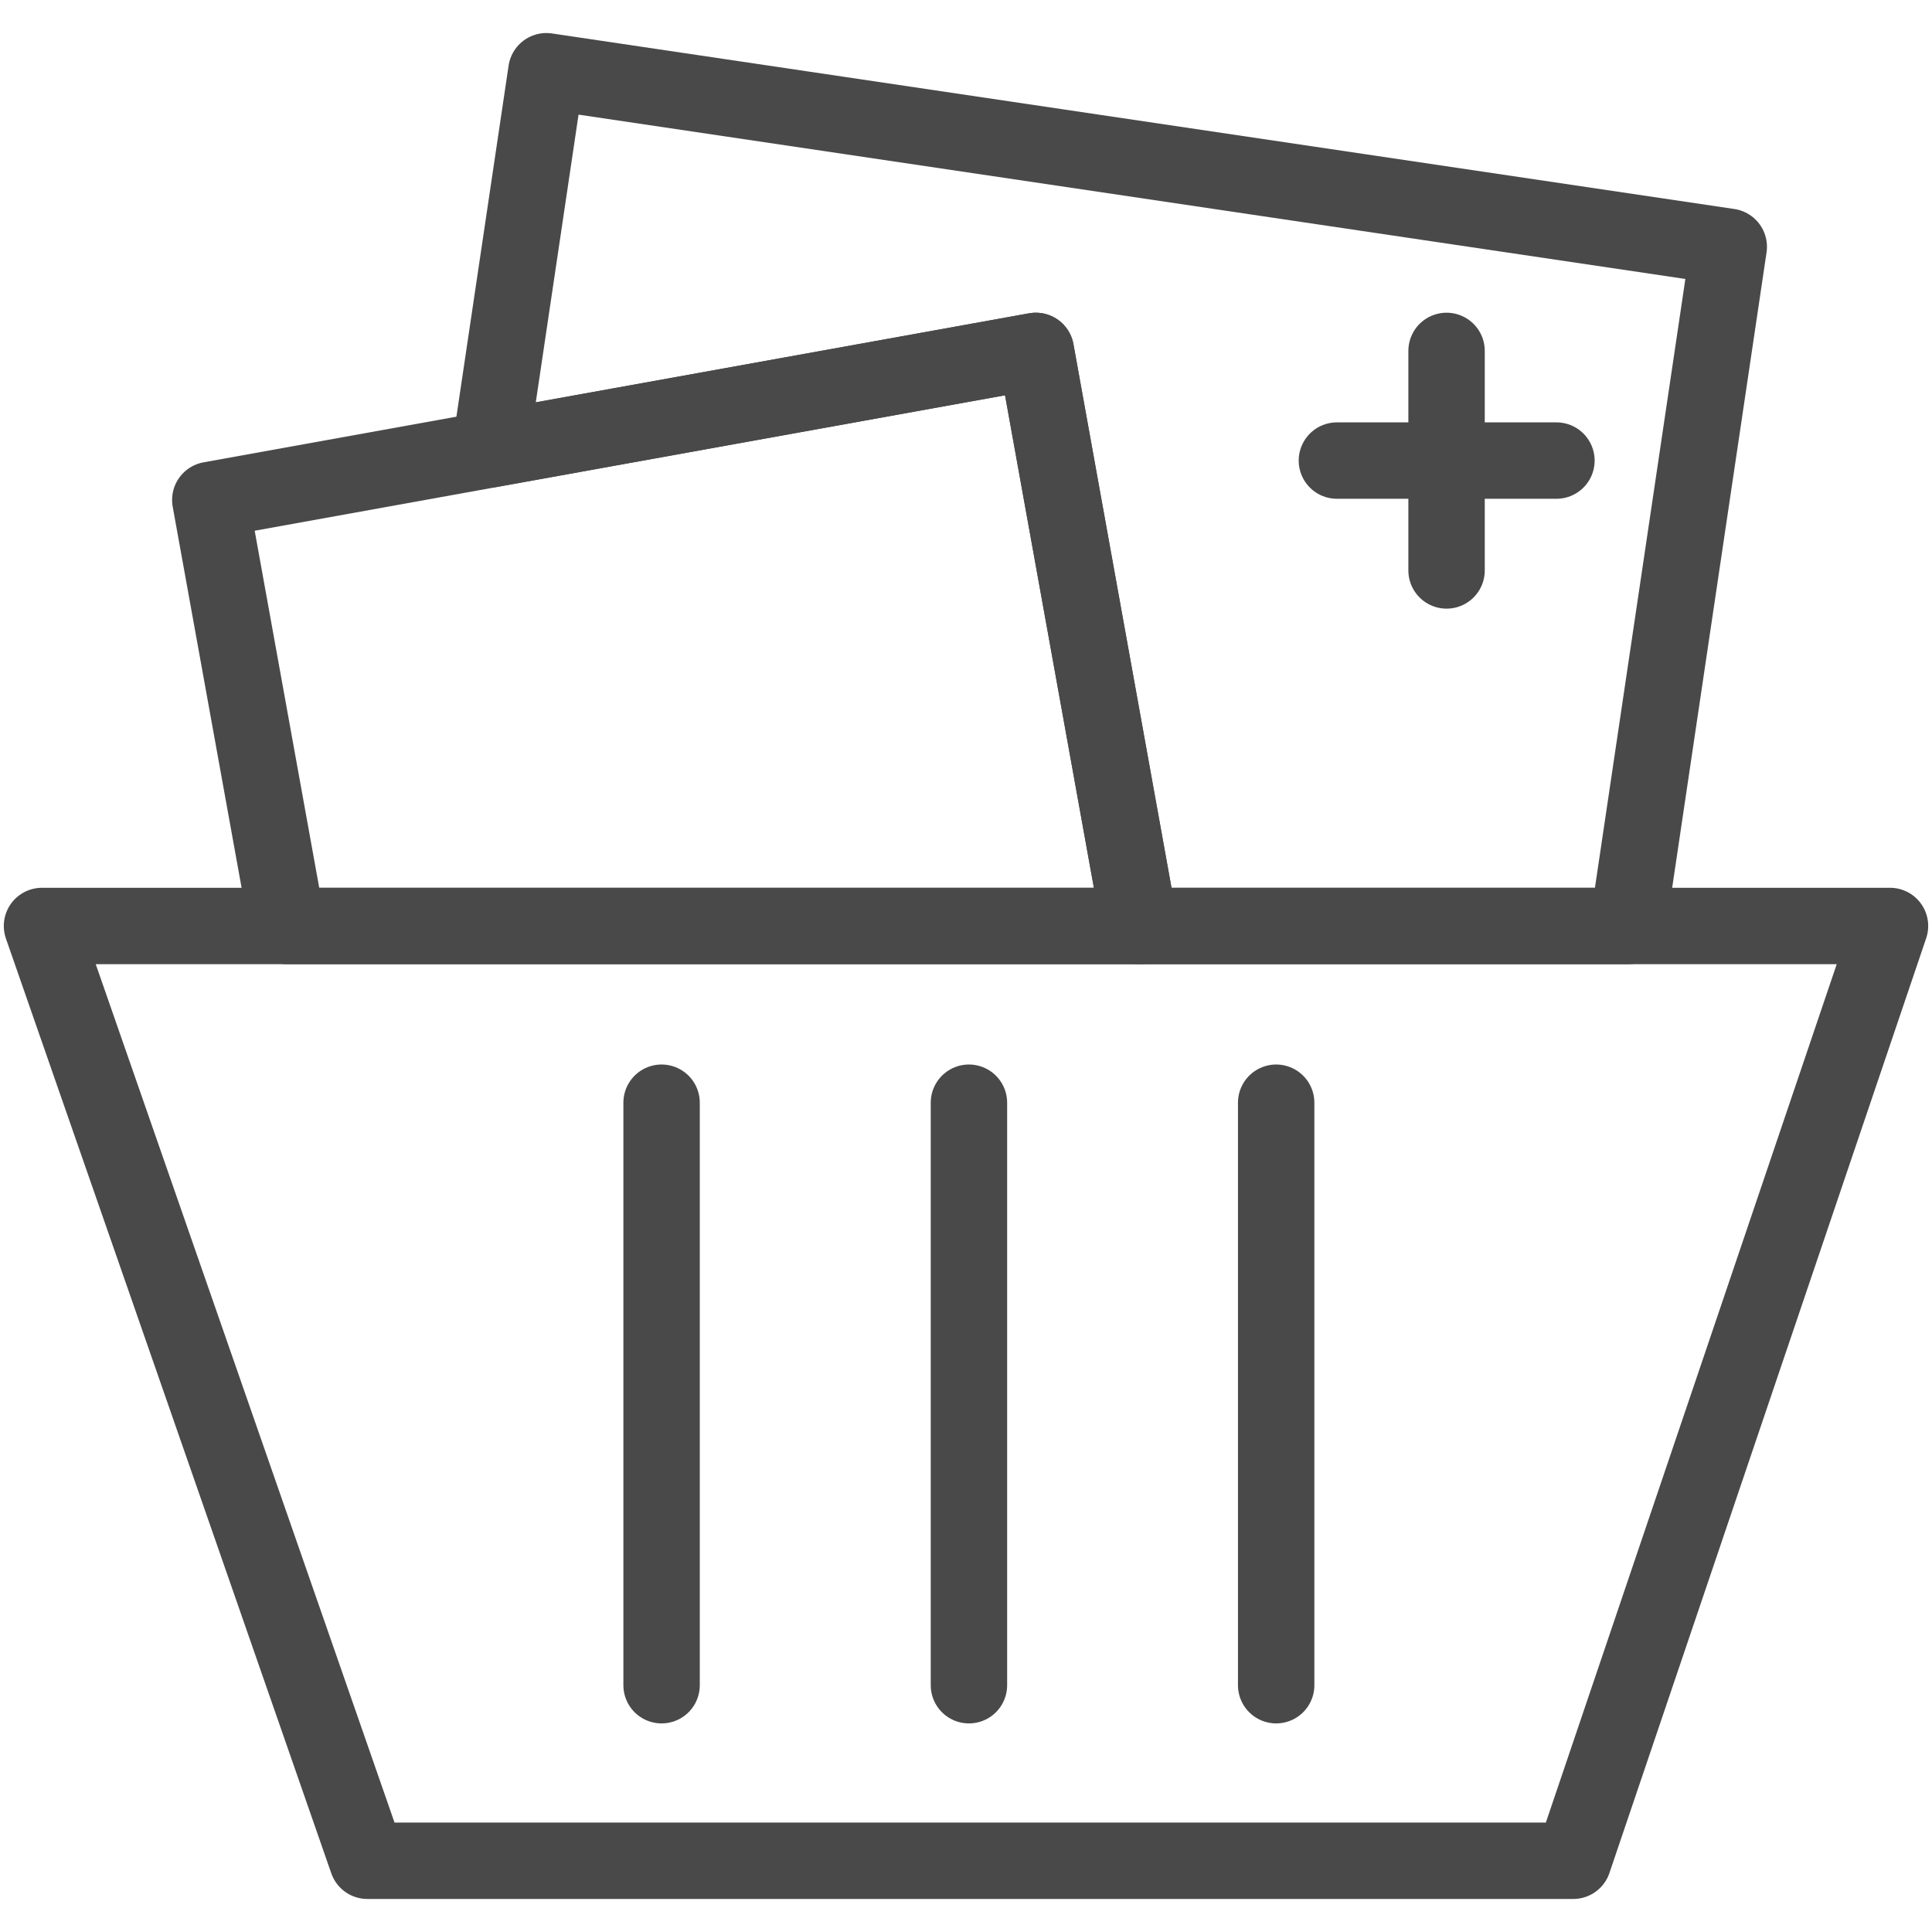 <svg width="46" height="46" viewBox="0 0 46 46" fill="none" xmlns="http://www.w3.org/2000/svg">
<g id="icon-webshops">
<path id="Vector" d="M1 22.047L8.747 44.304H37.458L45 22.047H1Z" stroke="#4A494A" stroke-width="1.819" stroke-linejoin="round"/>
<path id="Vector_2" d="M15.752 26.255V40.124" stroke="#4A494A" stroke-width="1.819" stroke-linecap="round" stroke-linejoin="round"/>
<path id="Vector_3" d="M23.07 26.255V40.124" stroke="#4A494A" stroke-width="1.819" stroke-linecap="round" stroke-linejoin="round"/>
<path id="Vector_4" d="M30.385 26.255V40.124" stroke="#4A494A" stroke-width="1.819" stroke-linecap="round" stroke-linejoin="round"/>
<path id="Vector_5" d="M27.133 22.047L24.663 8.355L5.007 11.903L6.841 22.047H27.133Z" stroke="#4A494A" stroke-width="1.819" stroke-linejoin="round"/>
<path id="Vector_6" d="M13.009 1.696L11.671 10.698L24.663 8.355L27.133 22.047H38.759L41.161 5.876L13.009 1.696Z" stroke="#4A494A" stroke-width="1.819" stroke-linejoin="round"/>
<path id="Vector_7" d="M34.442 8.355V13.582" stroke="#4A494A" stroke-width="1.819" stroke-linecap="round" stroke-linejoin="round"/>
<path id="Vector_8" d="M37.058 10.966H31.831" stroke="#4A494A" stroke-width="1.819" stroke-linecap="round" stroke-linejoin="round"/>
</g>
</svg>
